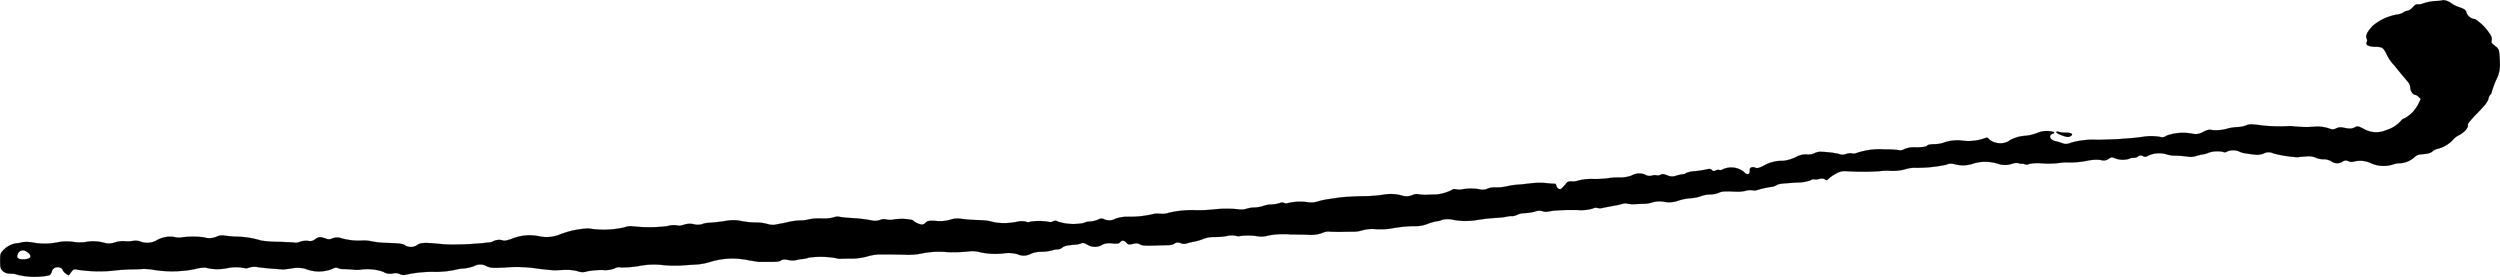 <?xml version="1.0" encoding="UTF-8"?>
<svg xmlns="http://www.w3.org/2000/svg"
     version="1.1"
     width="51.502mm"
     height="5.705mm"
     viewBox="0 0 145.989 16.172">
   <defs>
      <style type="text/css"><![CDATA[
      .a {
        stroke: #000;
        stroke-linecap: round;
        stroke-linejoin: round;
        stroke-width: 0.01px;
      }
    ]]></style>
   </defs>
   <path class="a"
         d="M142.676.005a1.879,1.879,0,0,1-.46.055,2.825,2.825,0,0,0-.672.127.746.746,0,0,1-.357.067c-.079-.018-.176.036-.297.176a.59.59,0,0,1-.315.206.319.319,0,0,0-.212.085.98.98,0,0,1-.376.127,2.988,2.988,0,0,0-1.429.66c-.327.351-.43.569-.357.733a.265.265,0,0,1,.006.224c-.085.157.109.26.497.267.412.012.46.036.66.424a2.352,2.352,0,0,0,.424.63c.085.097.218.267.303.369s.212.26.285.345c.079.091.194.23.26.309a.604.604,0,0,1,.121.333c0,.182.164.4.303.4a.401.401,0,0,1,.182.121l.121.121-.145.297a1.957,1.957,0,0,1-.8.83.369.369,0,0,0-.206.139,1.875,1.875,0,0,1-.89.557,1.436,1.436,0,0,1-1.272-.073c-.345-.176-.376-.182-.539-.097-.176.091-.321.091-.727.006a.58.58,0,0,0-.363.055.384.384,0,0,1-.297.042,2.337,2.337,0,0,0-.818-.151,6.939,6.939,0,0,1-1.333-.006,1.704,1.704,0,0,0-.333-.018,10.301,10.301,0,0,1-1.423-.024c-.781-.103-.848-.103-1.066-.012a1.522,1.522,0,0,1-.472.091,3.316,3.316,0,0,0-.521.067,2.401,2.401,0,0,1-1.005.103c-.133-.036-.248-.012-.491.109a.819.819,0,0,1-.575.121,2.882,2.882,0,0,0-1.575.103.372.372,0,0,1-.363.073,3.012,3.012,0,0,0-1.018-.006c-.151.024-.436.061-.636.073-.2.018-.472.036-.606.048-.133.018-.757.036-1.393.055a4.634,4.634,0,0,0-1.496.151c-.315.109-.376.115-.575.042a2.956,2.956,0,0,0-.394-.115c-.327-.073-.43-.345-.157-.436.085-.024.103-.055.061-.097a1.428,1.428,0,0,0-.987.061,2.514,2.514,0,0,1-.66.157,2.091,2.091,0,0,0-.969.291c0,.024-.103.073-.23.109a1.045,1.045,0,0,1-.921-.182c-.097-.127-.121-.133-.309-.061A2.827,2.827,0,0,1,114.499,8.2a2.458,2.458,0,0,0-1.018.139,1.718,1.718,0,0,1-.515.079q-.382.009-.436.091c-.036.061-.212.085-.624.097a1.446,1.446,0,0,0-.715.109.402.402,0,0,1-.333.048,5.511,5.511,0,0,0-.781-.036,4.19,4.19,0,0,0-1.672.212.434.434,0,0,1-.267.018.646.646,0,0,0-.333.036.488.488,0,0,1-.382.006,5.243,5.243,0,0,0-1.181-.133.813.813,0,0,0-.303.091.801.801,0,0,1-.43.061,1.194,1.194,0,0,0-.654.164,2.332,2.332,0,0,1-.739.212,2.118,2.118,0,0,0-1.096.267c-.321.164-.406.182-.533.127-.157-.073-.327,0-.309.139.03.26-.145.333-.321.127a1.182,1.182,0,0,0-1.23-.176.284.284,0,0,1-.23.048.325.325,0,0,0-.218.03.152.152,0,0,1-.212-.024c-.073-.079-.139-.085-.321-.036a6.543,6.543,0,0,1-.684.103,1.506,1.506,0,0,0-.497.103.242.242,0,0,1-.182.073,2.521,2.521,0,0,0-.4.085.666.666,0,0,1-.527-.024c-.206-.079-.285-.085-.388-.03a.349.349,0,0,1-.242.03.535.535,0,0,0-.254.018.49.49,0,0,1-.388-.048.879.879,0,0,0-.799.042,1.901,1.901,0,0,1-.781.115,4.296,4.296,0,0,0-.684.055,5.922,5.922,0,0,1-.769.036,3.117,3.117,0,0,0-.872.085.924.924,0,0,1-.382.055c-.176-.012-.254.012-.333.109-.176.218-.315.351-.357.351a.263.263,0,0,1-.224-.218c-.012-.061-.048-.109-.073-.103-.03,0-.267-.012-.527-.042a4.69,4.69,0,0,0-.878.012c-.224.03-.557.067-.739.079a4.209,4.209,0,0,0-.666.097,3.036,3.036,0,0,1-.654.067,1.104,1.104,0,0,0-.485.073.643.643,0,0,1-.351.055,3.002,3.002,0,0,0-1.054-.03,1.009,1.009,0,0,1-.424.012.28.28,0,0,0-.248.036,2.54,2.54,0,0,1-.915.267c-.109,0-.333.006-.503.012a2.236,2.236,0,0,1-.509-.024.588.588,0,0,0-.333.024.849.849,0,0,1-.636.055,2.442,2.442,0,0,0-1.114-.055,7.569,7.569,0,0,1-1.163.085c-.533.012-1.157.048-1.393.079-.23.036-.527.079-.66.097a4.374,4.374,0,0,0-.588.127,1.271,1.271,0,0,1-.581.055,2.979,2.979,0,0,0-1.211.055.265.265,0,0,1-.194-.018.283.283,0,0,0-.242.006,2.077,2.077,0,0,1-.503.085,1.498,1.498,0,0,0-.472.085,1.836,1.836,0,0,1-.515.091,1.645,1.645,0,0,0-.497.085.998.998,0,0,1-.448.018,6.953,6.953,0,0,0-1.508.018,8.466,8.466,0,0,1-1.133.03,6.264,6.264,0,0,0-1.393.151,1.231,1.231,0,0,1-.545.061,1.162,1.162,0,0,0-.454.036,5.883,5.883,0,0,1-1.442.139,2.167,2.167,0,0,0-.69.115.738.738,0,0,1-.672.03.31.31,0,0,0-.315.012,1.554,1.554,0,0,1-.588.127.788.788,0,0,0-.273.079,2.983,2.983,0,0,1-1.557-.091c-.067-.055-.127-.055-.242,0a.339.339,0,0,1-.212.036,3.302,3.302,0,0,0-1.121-.018.246.246,0,0,1-.242,0,1.066,1.066,0,0,0-.478-.006,3.709,3.709,0,0,1-1.308.055c-.145-.036-.333-.079-.418-.097a5.325,5.325,0,0,0-.666-.048,8.818,8.818,0,0,1-.89-.067,1.362,1.362,0,0,0-.672.048,2.079,2.079,0,0,1-.806.073c-.442-.024-.515-.012-.618.091a.375.375,0,0,1-.23.121,1.05,1.05,0,0,1-.551-.267,3.025,3.025,0,0,0-1.169-.018,1.012,1.012,0,0,1-.394-.024.615.615,0,0,0-.327.036.87.87,0,0,1-.515.024,9.186,9.186,0,0,0-1.248-.139,5.585,5.585,0,0,1-.581-.061.57.57,0,0,0-.357.024,2.308,2.308,0,0,1-.733.067,2.891,2.891,0,0,0-.715.048,1.537,1.537,0,0,1-.497.067,3.849,3.849,0,0,0-.624.073c-.133.03-.363.085-.515.109-.157.03-.333.061-.4.079a1.305,1.305,0,0,1-.424-.061,2.469,2.469,0,0,0-.648-.079,4.796,4.796,0,0,1-.818-.079,2.2,2.2,0,0,0-.806-.036,10.809,10.809,0,0,1-1.121.133,1.301,1.301,0,0,0-.418.085.853.853,0,0,1-.442,0,1.108,1.108,0,0,0-.588.024,1.078,1.078,0,0,1-.309.061,1.256,1.256,0,0,0-.666.024,8.728,8.728,0,0,1-2.065.006.923.923,0,0,0-.424.061,5.464,5.464,0,0,1-2.12.067,5.22,5.22,0,0,0-1.599.327,2.08,2.08,0,0,1-1.296.127,2.728,2.728,0,0,0-1.545.139c-.351.127-.485.145-.588.097a.815.815,0,0,0-.624.109,17.911,17.911,0,0,1-2.55.139c-.085,0-.369-.024-.636-.048-.697-.067-.957-.055-1.127.055a.65.65,0,0,1-.721.055c-.127-.103-.285-.127-.981-.151a5.824,5.824,0,0,1-.909-.079,2.431,2.431,0,0,0-.557-.067,3.733,3.733,0,0,1-1.284-.127.747.747,0,0,0-.6.036.454.454,0,0,1-.327-.024c-.309-.109-.412-.103-.612.042a.455.455,0,0,1-.406.097,1.118,1.118,0,0,0-.466.048.703.703,0,0,1-.279.061c-.024-.018-.466-.036-.987-.055a6.72,6.72,0,0,1-1.024-.073,5.143,5.143,0,0,0-1.532-.23c-.267-.018-.557-.048-.648-.067a.801.801,0,0,0-.382.055,1.061,1.061,0,0,1-.769.055,4.953,4.953,0,0,0-1.369.012,1.012,1.012,0,0,1-.351-.03,1.572,1.572,0,0,0-1.09.218,1.138,1.138,0,0,1-.957.024,1.016,1.016,0,0,0-.412-.012,1.793,1.793,0,0,1-.472.012,1.533,1.533,0,0,0-.539.067,1.003,1.003,0,0,1-.666.018,2.42,2.42,0,0,0-1.096-.03,2.499,2.499,0,0,1-.666-.012,2.856,2.856,0,0,0-.909.018A3.765,3.765,0,0,1,1.931,14.166a2.019,2.019,0,0,0-.654-.018.988.988,0,0,1-.297.055,1.313,1.313,0,0,0-.781.4c-.182.188-.194.224-.194.636,0,.376.024.46.145.581a.617.617,0,0,0,.309.151c.091.006.224.012.291.018a.835.835,0,0,1,.26.055A4.216,4.216,0,0,0,2.67,16.116c.254-.036.291-.067.351-.254a.348.348,0,0,1,.212-.242c.188-.048.382.018.424.145a.563.563,0,0,0,.194.218c.157.115.157.115.236,0,.176-.254.218-.279.412-.236a8.583,8.583,0,0,0,2.096.061c.182-.03.606-.061.939-.073.333-.006.703-.018.818-.03a3.3,3.3,0,0,1,.515.036,6.806,6.806,0,0,0,2.495-.024,2.38,2.38,0,0,1,.624-.091,2.781,2.781,0,0,0,1.296.03,2.485,2.485,0,0,1,.969-.006.43.43,0,0,0,.297-.024,1.043,1.043,0,0,1,.515-.024c.188.03.594.067.89.091.303.018.557.042.575.042s.206-.018.424-.048a1.921,1.921,0,0,1,.848,0,2.127,2.127,0,0,0,1.569.03c.194-.097.279-.109.369-.061a.614.614,0,0,0,.285.055c.091,0,.369.012.606.036a1.707,1.707,0,0,0,.545-.018,2.927,2.927,0,0,1,1.199.139.743.743,0,0,0,.581.097.585.585,0,0,1,.382.036.499.499,0,0,0,.333.048,7.049,7.049,0,0,1,1.611-.176,5.366,5.366,0,0,0,1.363-.133,2.338,2.338,0,0,1,.424-.061,2.908,2.908,0,0,0,.575-.121.774.774,0,0,1,.769-.018c.206.103.321.115,1.03.085a7.965,7.965,0,0,1,1.956.061c.436.055.884.097.999.097.115-.006.406-.018.636-.024a2.466,2.466,0,0,1,.684.073.812.812,0,0,0,.575.012,4.762,4.762,0,0,1,.884-.079,1.512,1.512,0,0,0,.715-.091.46.46,0,0,1,.369-.055,6.049,6.049,0,0,0,1.054-.085,4.431,4.431,0,0,1,1.345-.061,7.497,7.497,0,0,0,1.114.03c.321-.024.751-.048.951-.061a3.567,3.567,0,0,0,.757-.151,4.442,4.442,0,0,1,2.241-.091c.285.048.551.091.594.091h.182c.86.006.993,0,1.102-.079.097-.067.194-.073.43-.03a1.257,1.257,0,0,0,.412.018,2.083,2.083,0,0,1,.4-.073,1.502,1.502,0,0,0,.4-.085,5.295,5.295,0,0,1,1.538.024,1.111,1.111,0,0,0,.297.048c.03-.006.303-.012.606-.012a3.466,3.466,0,0,0,.939-.121,2.905,2.905,0,0,1,.697-.121H51.84c.115,0,.551,0,.969.012a4.002,4.002,0,0,0,1.09-.085,5.04,5.04,0,0,1,1.393-.067,8.725,8.725,0,0,0,1.26-.036,1.575,1.575,0,0,1,.666.042,4.193,4.193,0,0,0,1.466.061,1.897,1.897,0,0,1,.721.055.87.87,0,0,0,.769-.012,1.485,1.485,0,0,1,.636-.127,2.757,2.757,0,0,0,.642-.085,1.028,1.028,0,0,1,.303-.055.447.447,0,0,0,.267-.097c.115-.103.297-.145.733-.176a1.422,1.422,0,0,0,.388-.079c.085-.048.17-.024.369.085a.832.832,0,0,0,.89-.024,1.054,1.054,0,0,1,.557-.055c.315.024.388.012.472-.091.103-.121.242-.085.388.091.061.067.127.073.339.024.218-.048.303-.042.412.03.109.067.291.085.836.067.382-.012.775-.024.866-.024a.704.704,0,0,0,.315-.091c.121-.079.182-.085.363-.024a.49.49,0,0,0,.382.006,2.626,2.626,0,0,1,.388-.091,3.345,3.345,0,0,0,.539-.157,1.623,1.623,0,0,1,.654-.115,4.011,4.011,0,0,0,.703-.055,1.236,1.236,0,0,1,.551-.018.434.434,0,0,0,.26.012,3.602,3.602,0,0,1,1.072.024,1.337,1.337,0,0,0,.545-.048,4.785,4.785,0,0,1,1.326-.067c.569.006,1.072.018,1.121.024a1.824,1.824,0,0,0,.763-.127A.781.781,0,0,1,77.691,13.53c.188.006.454.012.588.012.133-.006.442-.012.69-.012a1.772,1.772,0,0,0,.575-.079,2.209,2.209,0,0,1,.824-.067,4.892,4.892,0,0,0,.818-.03,8.064,8.064,0,0,1,1.363-.151,1.845,1.845,0,0,0,.818-.133,2.962,2.962,0,0,1,.666-.17.681.681,0,0,0,.182-.067,1.484,1.484,0,0,1,.697.012,3.896,3.896,0,0,0,1.314.006,10.931,10.931,0,0,1,1.23-.133,5.168,5.168,0,0,0,.575-.073.839.839,0,0,1,.285-.024.724.724,0,0,0,.285-.079,1.082,1.082,0,0,1,.442-.097,3.064,3.064,0,0,0,.581-.085.661.661,0,0,1,.466-.024.55.55,0,0,0,.315.018,3.517,3.517,0,0,1,.472-.061c.17-.012.345-.024.394-.024.048-.006.424-.006.836-.006a2.55,2.55,0,0,0,.909-.085.314.314,0,0,1,.254-.036.678.678,0,0,0,.363-.012c.151-.03.412-.079.575-.109a3.553,3.553,0,0,0,.503-.109.583.583,0,0,1,.333-.018,1.69,1.69,0,0,0,.466.024c.182-.006.424-.018.539-.018a1.86,1.86,0,0,0,.454-.085,1.555,1.555,0,0,1,.697-.03,1.492,1.492,0,0,0,.8-.067,3.275,3.275,0,0,1,.733-.145,2.132,2.132,0,0,0,.606-.121,1.607,1.607,0,0,1,.533-.097,1.328,1.328,0,0,0,.485-.091c.176-.091.333-.103.999-.073a2.045,2.045,0,0,0,.606-.055.784.784,0,0,1,.363-.024.605.605,0,0,0,.333-.03,5.356,5.356,0,0,1,.878-.182.92.92,0,0,0,.206-.085c.151-.085.23-.097,1.211-.157a2.332,2.332,0,0,0,.769-.127c.079-.055.17-.079.2-.061a.603.603,0,0,0,.303-.018c.176-.036.273-.03.345.024.091.061.127.055.23-.055a2.176,2.176,0,0,1,.43-.291.975.975,0,0,1,.606-.133,15.398,15.398,0,0,0,1.908,0,3.952,3.952,0,0,1,.515-.03,2.867,2.867,0,0,0,1.066-.103,1.73,1.73,0,0,1,.509-.067,7.958,7.958,0,0,0,1.829-.182.648.648,0,0,1,.485-.024,1.871,1.871,0,0,0,1.151-.061,2.456,2.456,0,0,1,1.326.018,1.292,1.292,0,0,0,.933-.006.667.667,0,0,1,.369,0c.055.024.115.036.127.018a.336.336,0,0,1,.182.03c.103.036.176.036.218-.006a2.439,2.439,0,0,1,.751-.048,4.943,4.943,0,0,0,1.108-.03c.133-.012.279-.024.321-.024a5.017,5.017,0,0,0,1.224-.091,2.471,2.471,0,0,1,.83-.048.453.453,0,0,0,.442-.067c.164-.103.212-.109.351-.042a1.292,1.292,0,0,0,.848.042.489.489,0,0,1,.267-.061.361.361,0,0,0,.248-.073.256.256,0,0,1,.303-.024.247.247,0,0,0,.291-.024,1.538,1.538,0,0,1,1.03-.097,1.64,1.64,0,0,0,.569.091,6.931,6.931,0,0,1,.709.055.974.974,0,0,0,.485-.03,3.046,3.046,0,0,1,.406-.097,1.202,1.202,0,0,0,.333-.097,1.631,1.631,0,0,1,.854-.048.193.193,0,0,0,.194-.006.91.91,0,0,1,.715-.03,1.116,1.116,0,0,0,.363.115c.703.109.836.115,1.096.012a.603.603,0,0,1,.557-.006,6.851,6.851,0,0,0,1.435.224,4.254,4.254,0,0,1,.485-.042,1.033,1.033,0,0,1,.557.067.96.96,0,0,0,.424.091.965.965,0,0,1,.491.121.567.567,0,0,0,.648.024.324.324,0,0,1,.357-.024.495.495,0,0,0,.285.024,1.492,1.492,0,0,1,1.054.103,1.806,1.806,0,0,0,1.363.024,1.163,1.163,0,0,1,.327-.036,1.394,1.394,0,0,0,.806-.339.576.576,0,0,1,.363-.176c.485-.042.569-.067.727-.194a.604.604,0,0,1,.279-.133,1.817,1.817,0,0,0,.872-.503,1.07,1.07,0,0,1,.382-.297c.321-.17.569-.46.509-.612-.018-.048.188-.297.478-.594.545-.551.697-.751.739-.969a.341.341,0,0,1,.091-.176.262.262,0,0,0,.085-.157,5.301,5.301,0,0,1,.267-.727,1.852,1.852,0,0,0,.212-.933c-.018-.721-.048-.86-.206-.981-.291-.218-.309-.242-.273-.388.03-.103-.012-.224-.127-.4a2.858,2.858,0,0,0-.842-.836A.585.585,0,0,1,144.038.75c-.036-.164-.097-.212-.436-.333A1.882,1.882,0,0,1,143.148.193.89.89,0,0,0,142.676.005ZM1.749,14.875c.085.151-.024.242-.321.267-.351.024-.497-.079-.394-.297a.317.317,0,0,1,.491-.164A.613.613,0,0,1,1.749,14.875Z"/>
   <path class="a"
         d="M120.077,7.709c-.018.03.127.121.321.194.291.103.382.121.491.061.218-.115.109-.212-.248-.218a1.51,1.51,0,0,1-.424-.048C120.156,7.673,120.095,7.679,120.077,7.709Z"/>
</svg>
